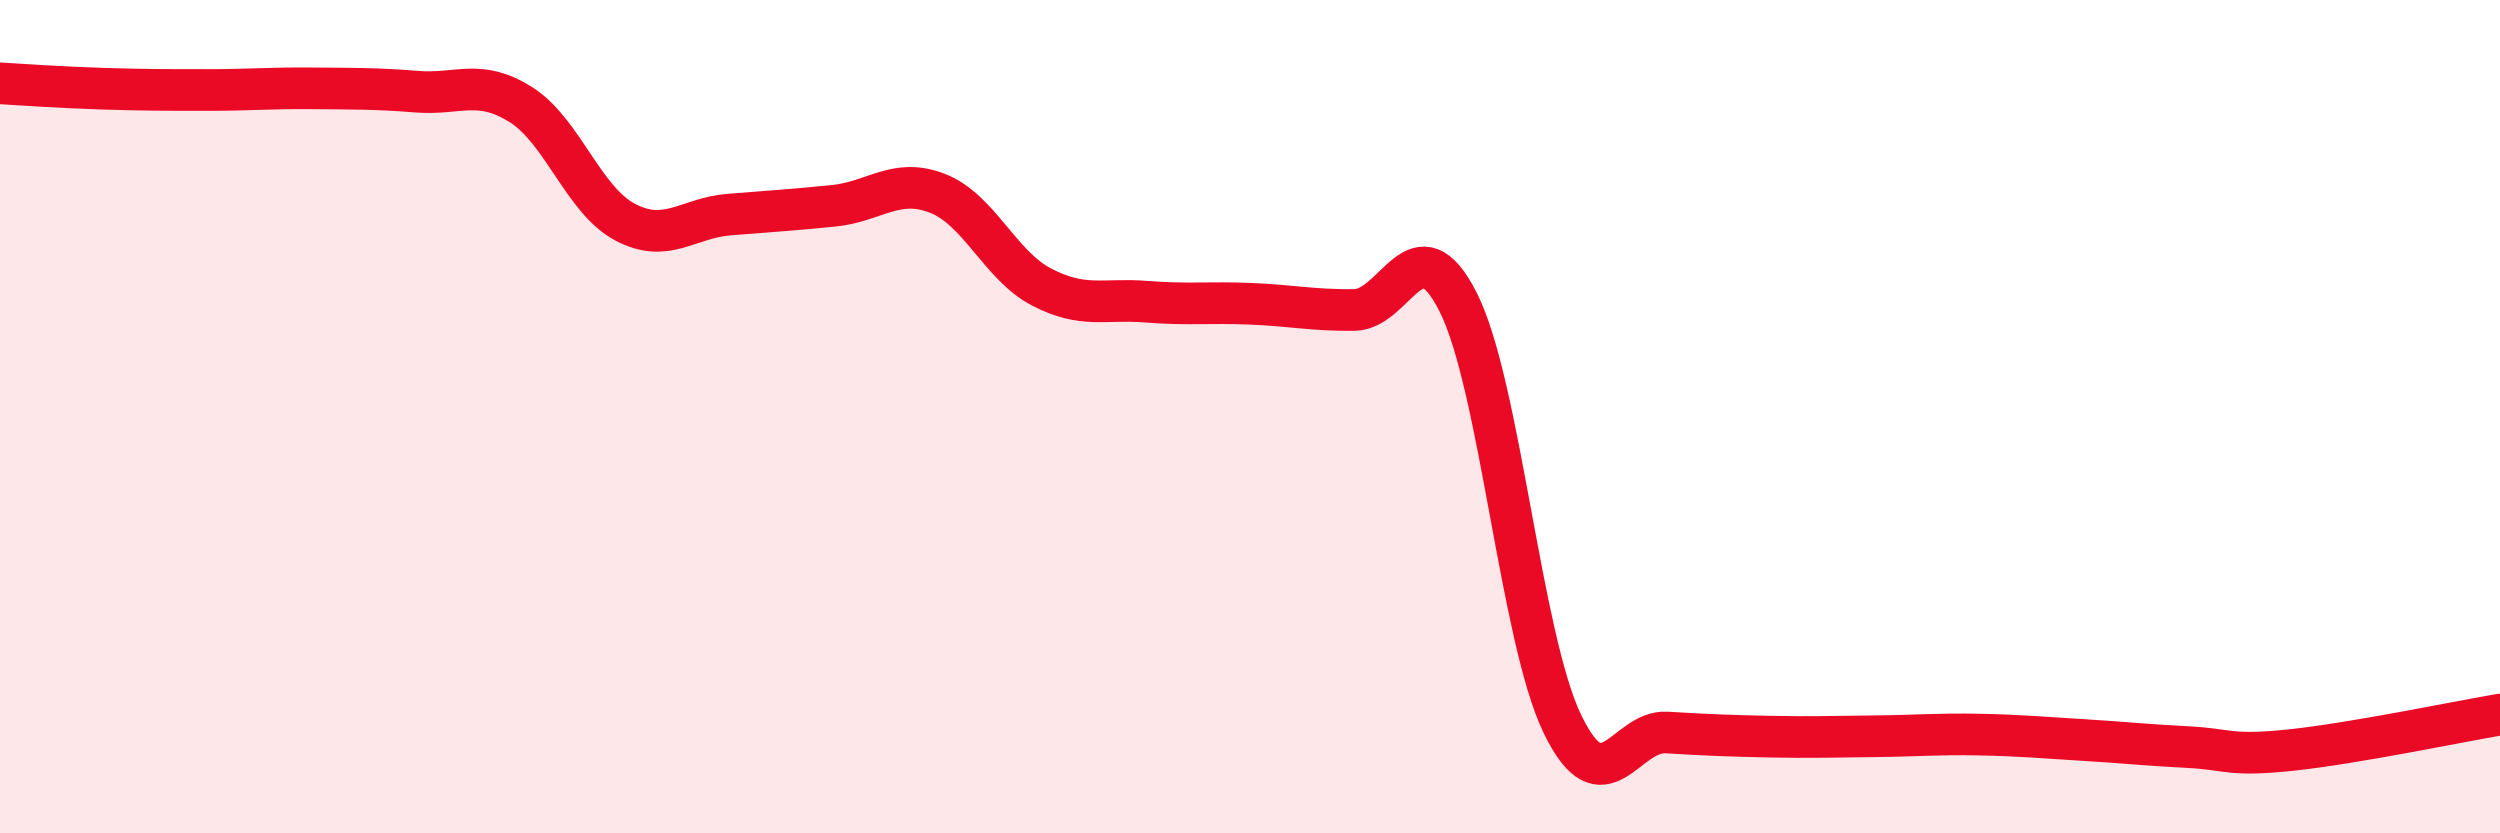 
    <svg width="60" height="20" viewBox="0 0 60 20" xmlns="http://www.w3.org/2000/svg">
      <path
        d="M 0,2 C 0.5,2.03 1.5,2.1 2.5,2.13 C 3.5,2.16 4,2.16 5,2.16 C 6,2.16 6.5,2.11 7.5,2.12 C 8.5,2.13 9,2.12 10,2.2 C 11,2.28 11.5,1.88 12.5,2.51 C 13.5,3.14 14,4.8 15,5.33 C 16,5.86 16.5,5.23 17.5,5.15 C 18.5,5.07 19,5.04 20,4.94 C 21,4.84 21.5,4.25 22.5,4.64 C 23.5,5.03 24,6.37 25,6.89 C 26,7.41 26.5,7.16 27.5,7.24 C 28.5,7.32 29,7.25 30,7.29 C 31,7.33 31.5,7.45 32.5,7.44 C 33.5,7.43 34,5.27 35,7.26 C 36,9.25 36.5,15.32 37.5,17.38 C 38.5,19.44 39,17.52 40,17.58 C 41,17.64 41.5,17.66 42.5,17.68 C 43.5,17.7 44,17.68 45,17.67 C 46,17.66 46.5,17.61 47.5,17.63 C 48.5,17.65 49,17.7 50,17.76 C 51,17.82 51.5,17.88 52.5,17.93 C 53.5,17.98 53.5,18.16 55,18 C 56.5,17.84 59,17.32 60,17.15L60 20L0 20Z"
        fill="#EB0A25"
        opacity="0.1"
        stroke-linecap="round"
        stroke-linejoin="round"
      />
      <path
        d="M 0,2 C 0.5,2.03 1.5,2.1 2.5,2.13 C 3.5,2.16 4,2.16 5,2.16 C 6,2.16 6.5,2.11 7.5,2.12 C 8.5,2.13 9,2.12 10,2.2 C 11,2.28 11.5,1.88 12.5,2.51 C 13.5,3.14 14,4.8 15,5.33 C 16,5.86 16.5,5.23 17.5,5.15 C 18.5,5.07 19,5.04 20,4.94 C 21,4.84 21.5,4.25 22.5,4.64 C 23.5,5.03 24,6.37 25,6.89 C 26,7.41 26.5,7.16 27.5,7.24 C 28.5,7.32 29,7.25 30,7.29 C 31,7.33 31.5,7.45 32.5,7.44 C 33.5,7.43 34,5.27 35,7.26 C 36,9.25 36.5,15.32 37.5,17.38 C 38.5,19.44 39,17.52 40,17.58 C 41,17.64 41.5,17.66 42.5,17.68 C 43.5,17.7 44,17.68 45,17.67 C 46,17.66 46.5,17.61 47.5,17.63 C 48.5,17.65 49,17.7 50,17.76 C 51,17.82 51.5,17.88 52.5,17.93 C 53.5,17.98 53.5,18.16 55,18 C 56.5,17.84 59,17.32 60,17.15"
        stroke="#EB0A25"
        stroke-width="1"
        fill="none"
        stroke-linecap="round"
        stroke-linejoin="round"
      />
    </svg>
  
